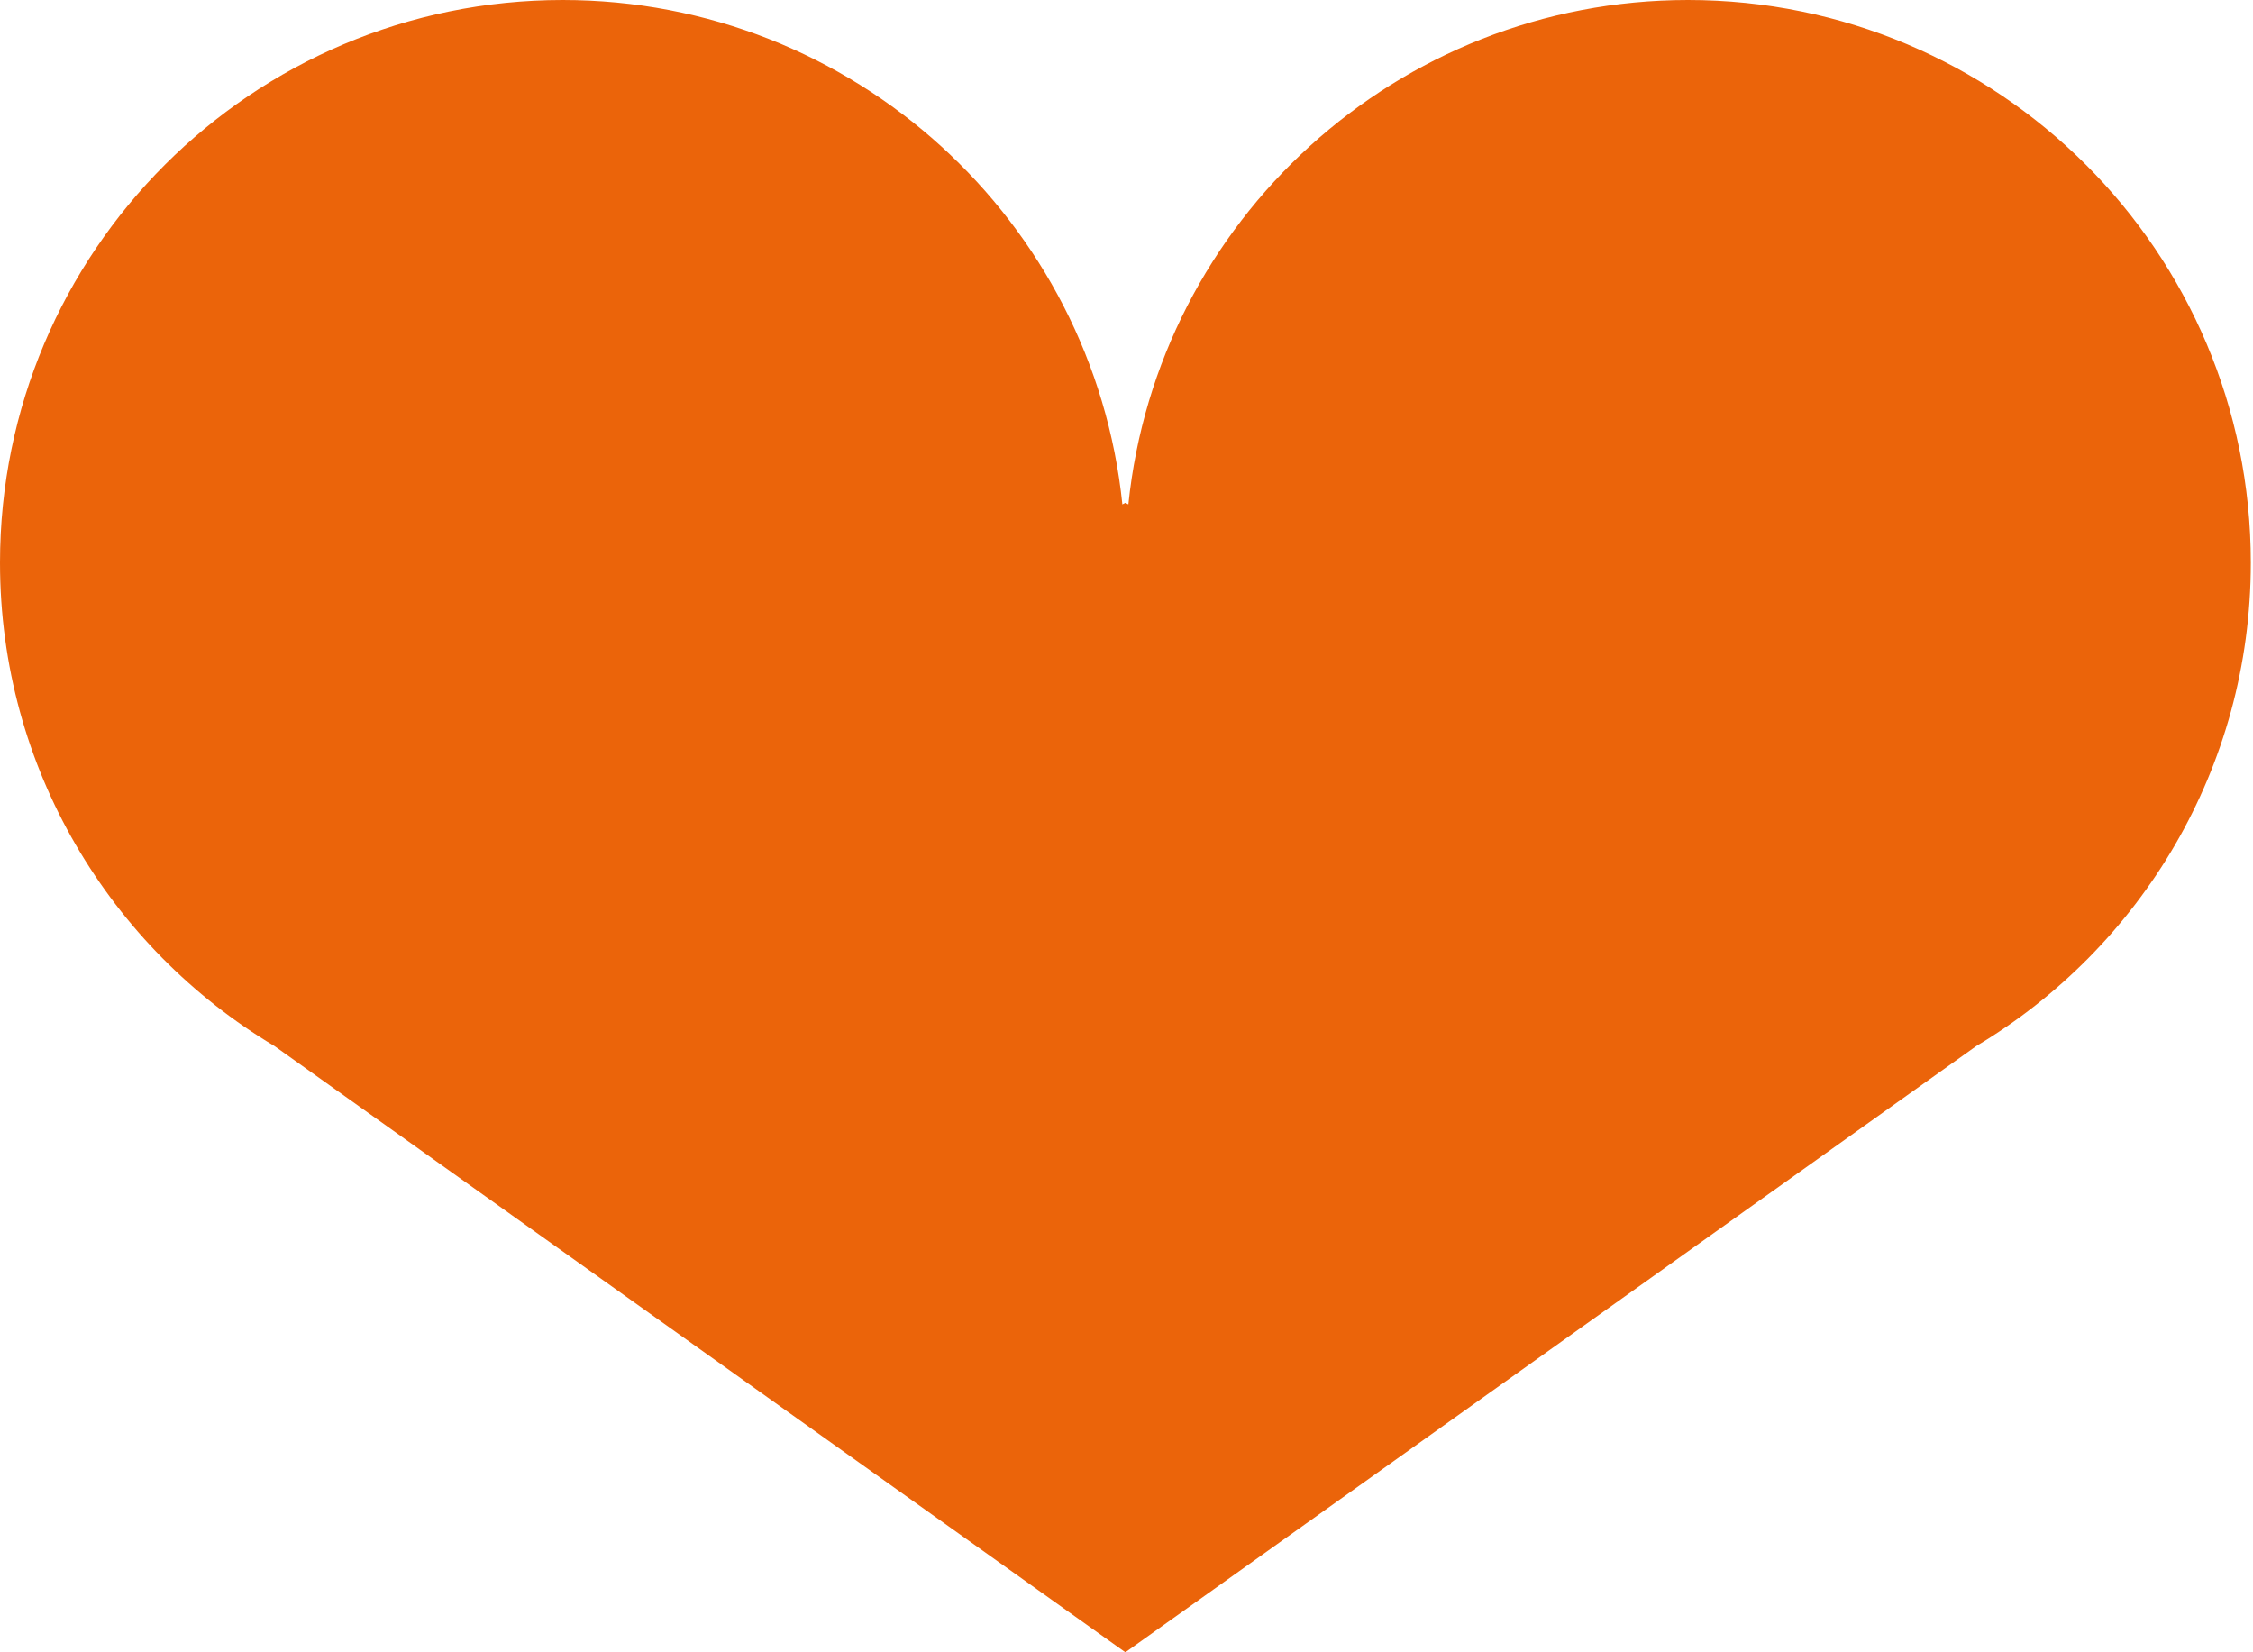 <svg width="30" height="22" viewBox="0 0 30 22" fill="none" xmlns="http://www.w3.org/2000/svg">
<path d="M22.477 0C26.616 0 29.971 3.355 29.971 7.493C29.971 10.228 28.504 12.62 26.315 13.928L14.985 22L3.655 13.928C1.467 12.62 0 10.228 0 7.493C0 3.355 3.355 0 7.493 0C11.369 0 14.557 2.943 14.945 6.716L14.985 6.695L15.025 6.716C15.414 2.943 18.602 0 22.477 0Z" fill="#EB640A"/>
</svg>
